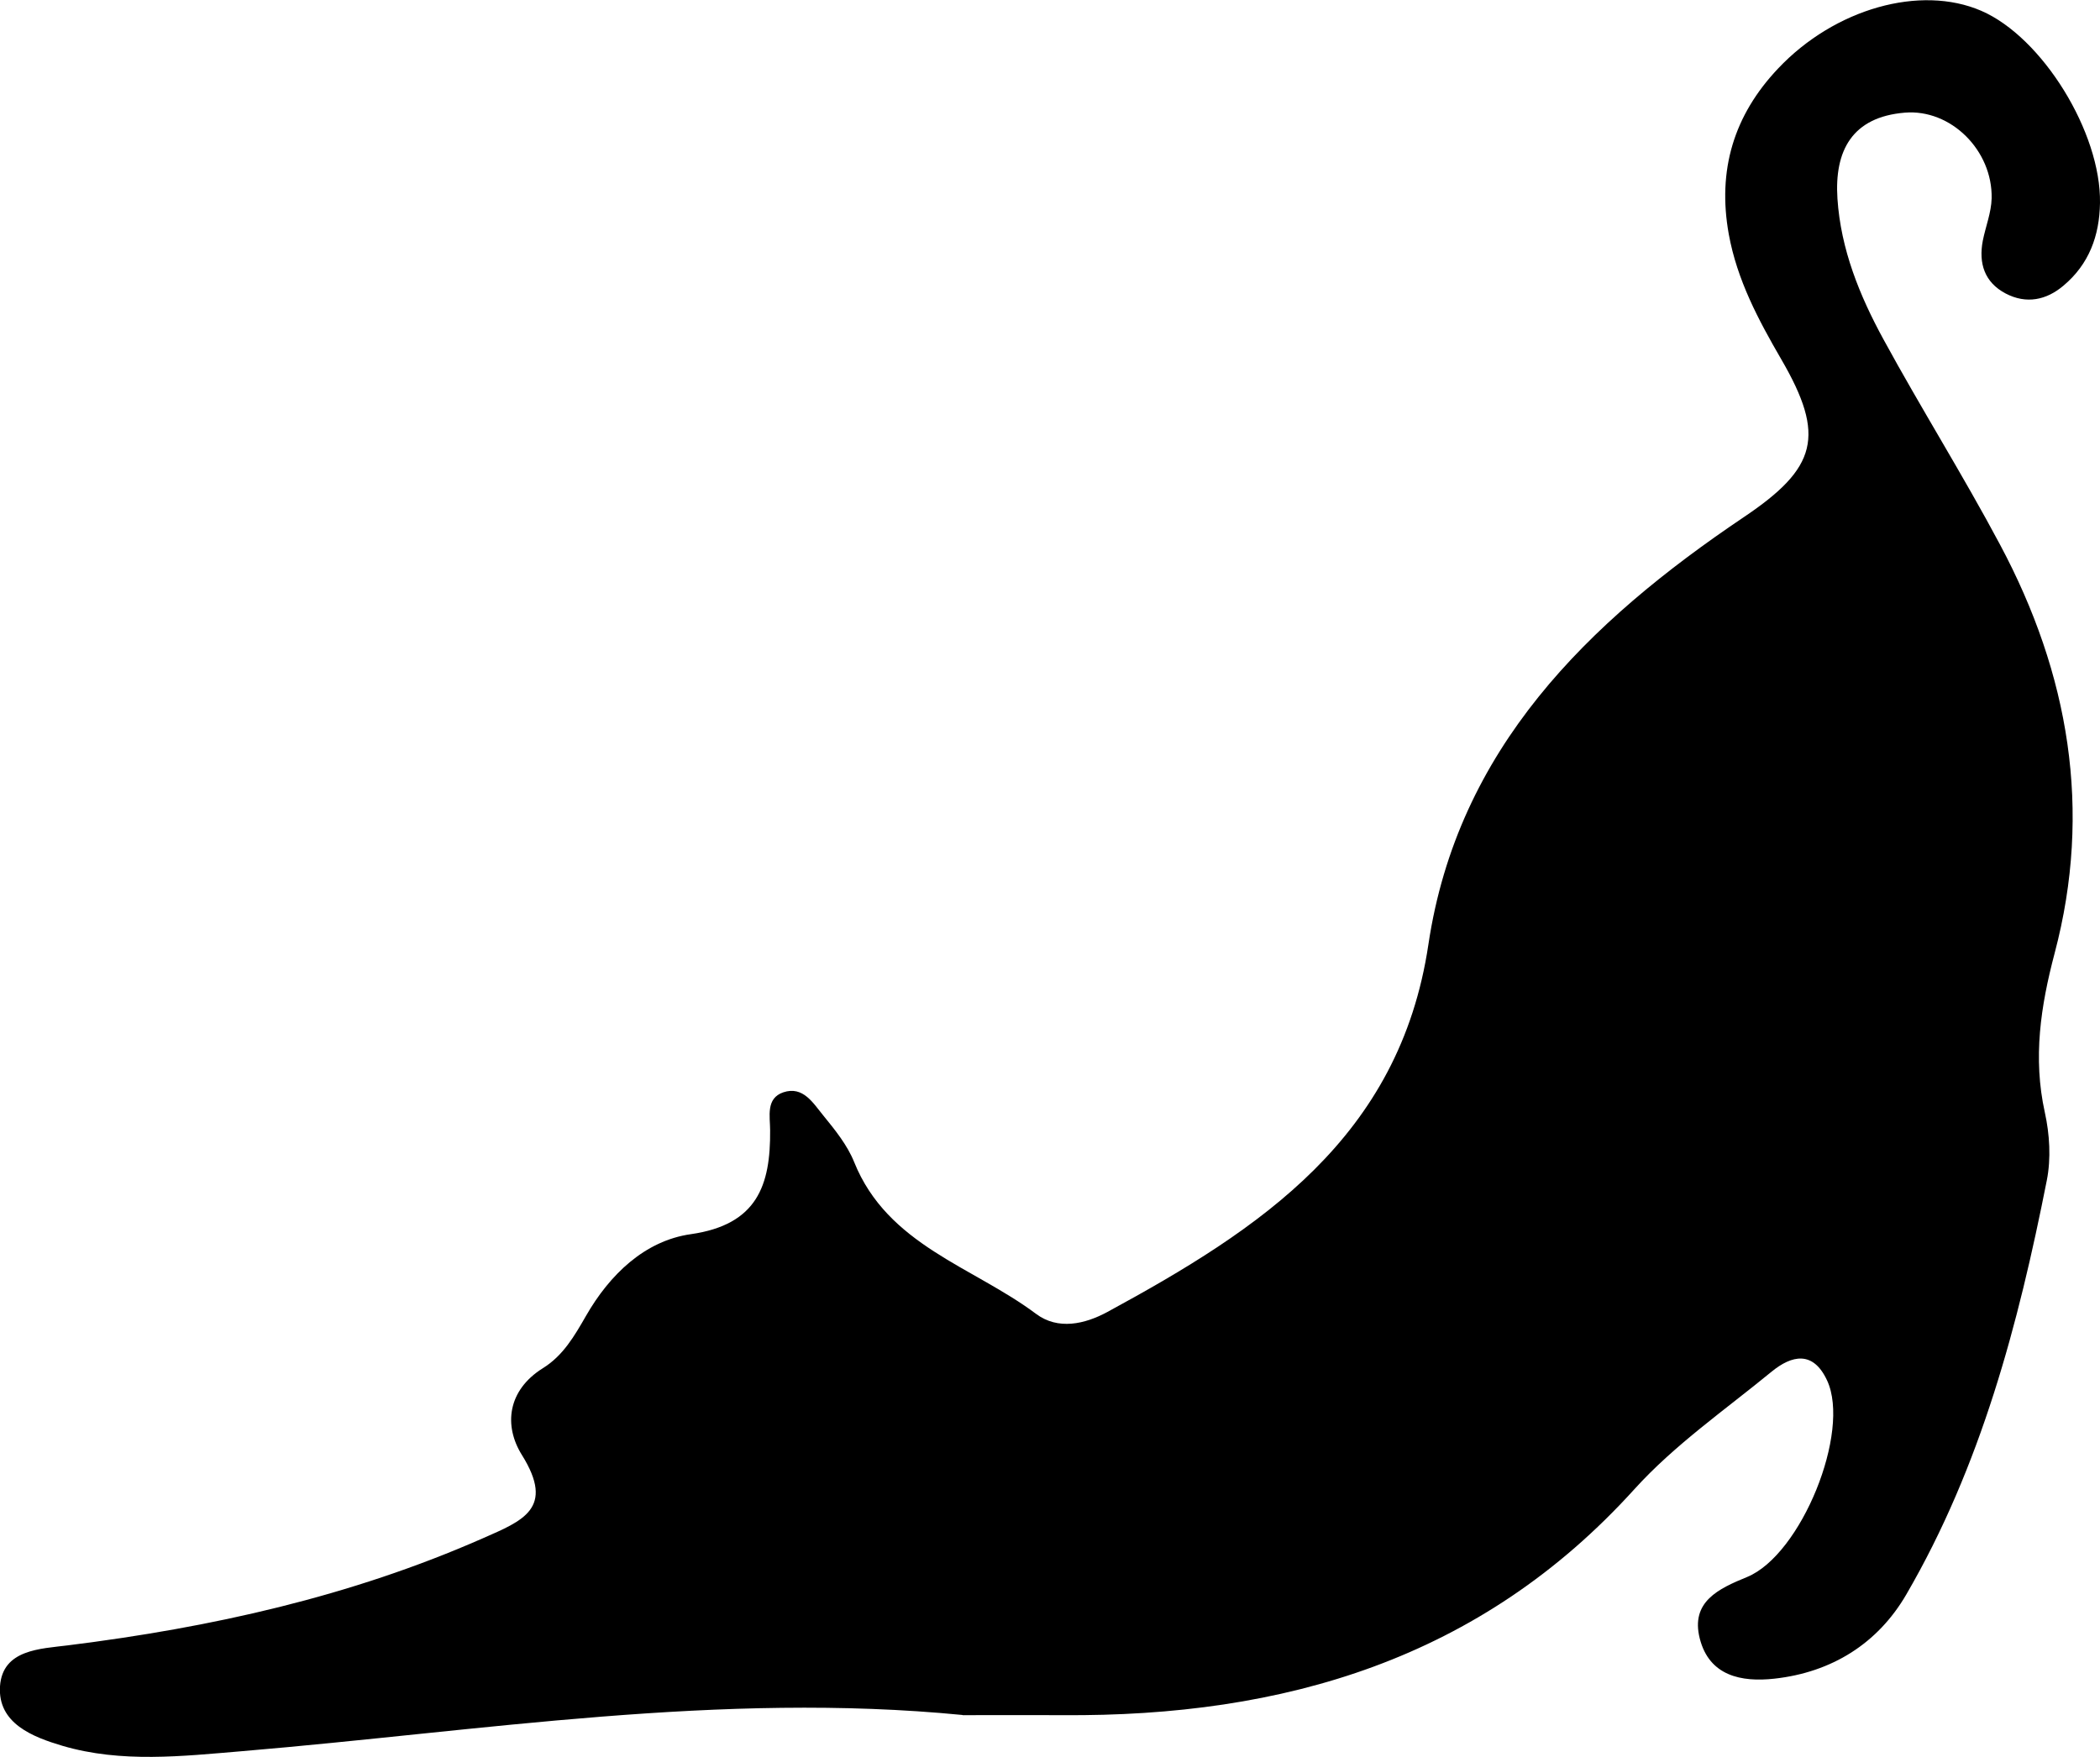 <svg xmlns="http://www.w3.org/2000/svg" id="b" data-name="レイヤー 2" viewBox="0 0 125.98 105.42"><g id="c" data-name="レイヤー 1"><path d="M57.75,102.9c-14.52-1.42-28.83,.96-43.22,2.17-3.59,.3-7.24,.72-10.78-.32-1.78-.53-3.89-1.34-3.75-3.57,.15-2.22,2.43-2.25,4.08-2.46,8.58-1.07,16.93-2.92,24.88-6.42,2.38-1.05,4.36-1.78,2.35-5-1.1-1.76-.87-3.88,1.26-5.21,1.21-.75,1.89-1.93,2.58-3.13,1.42-2.48,3.53-4.52,6.3-4.91,3.97-.57,4.78-2.92,4.75-6.24,0-.81-.27-1.91,.79-2.27,1.19-.4,1.79,.65,2.4,1.39,.7,.86,1.44,1.77,1.85,2.79,2.01,5,7.12,6.27,10.91,9.11,1.32,.99,2.93,.62,4.28-.11,9.15-4.97,17.53-10.45,19.26-22.05,1.75-11.73,9.56-19.34,18.92-25.64,4.39-2.95,4.93-4.86,2.25-9.47-1.38-2.38-2.65-4.76-3.15-7.51-.69-3.84,.3-7.13,2.96-9.94,3.4-3.6,8.54-5.04,12.19-3.46,3.67,1.59,7.19,7.31,7.12,11.53-.03,1.97-.66,3.67-2.18,4.95-1.03,.88-2.24,1.13-3.48,.48-1.27-.67-1.63-1.81-1.37-3.17,.17-.85,.51-1.69,.53-2.54,.06-2.88-2.45-5.37-5.21-5.14-3.15,.26-4.23,2.27-4.04,5.16,.2,3.04,1.33,5.82,2.76,8.44,2.26,4.15,4.78,8.16,7,12.33,4.13,7.74,5.54,15.92,3.27,24.5-.84,3.18-1.31,6.28-.59,9.55,.29,1.31,.38,2.77,.12,4.08-1.71,8.65-3.95,17.15-8.43,24.85-1.71,2.94-4.47,4.67-7.91,5.05-1.98,.22-3.91-.16-4.48-2.41-.56-2.21,1.13-2.99,2.84-3.69,3.25-1.34,6.23-8.71,4.8-11.79-.84-1.81-2.12-1.52-3.33-.53-2.79,2.29-5.82,4.39-8.22,7.04-9.24,10.22-21.04,13.67-34.33,13.57-2-.01-3.99,0-5.99,0Z"></path></g></svg>